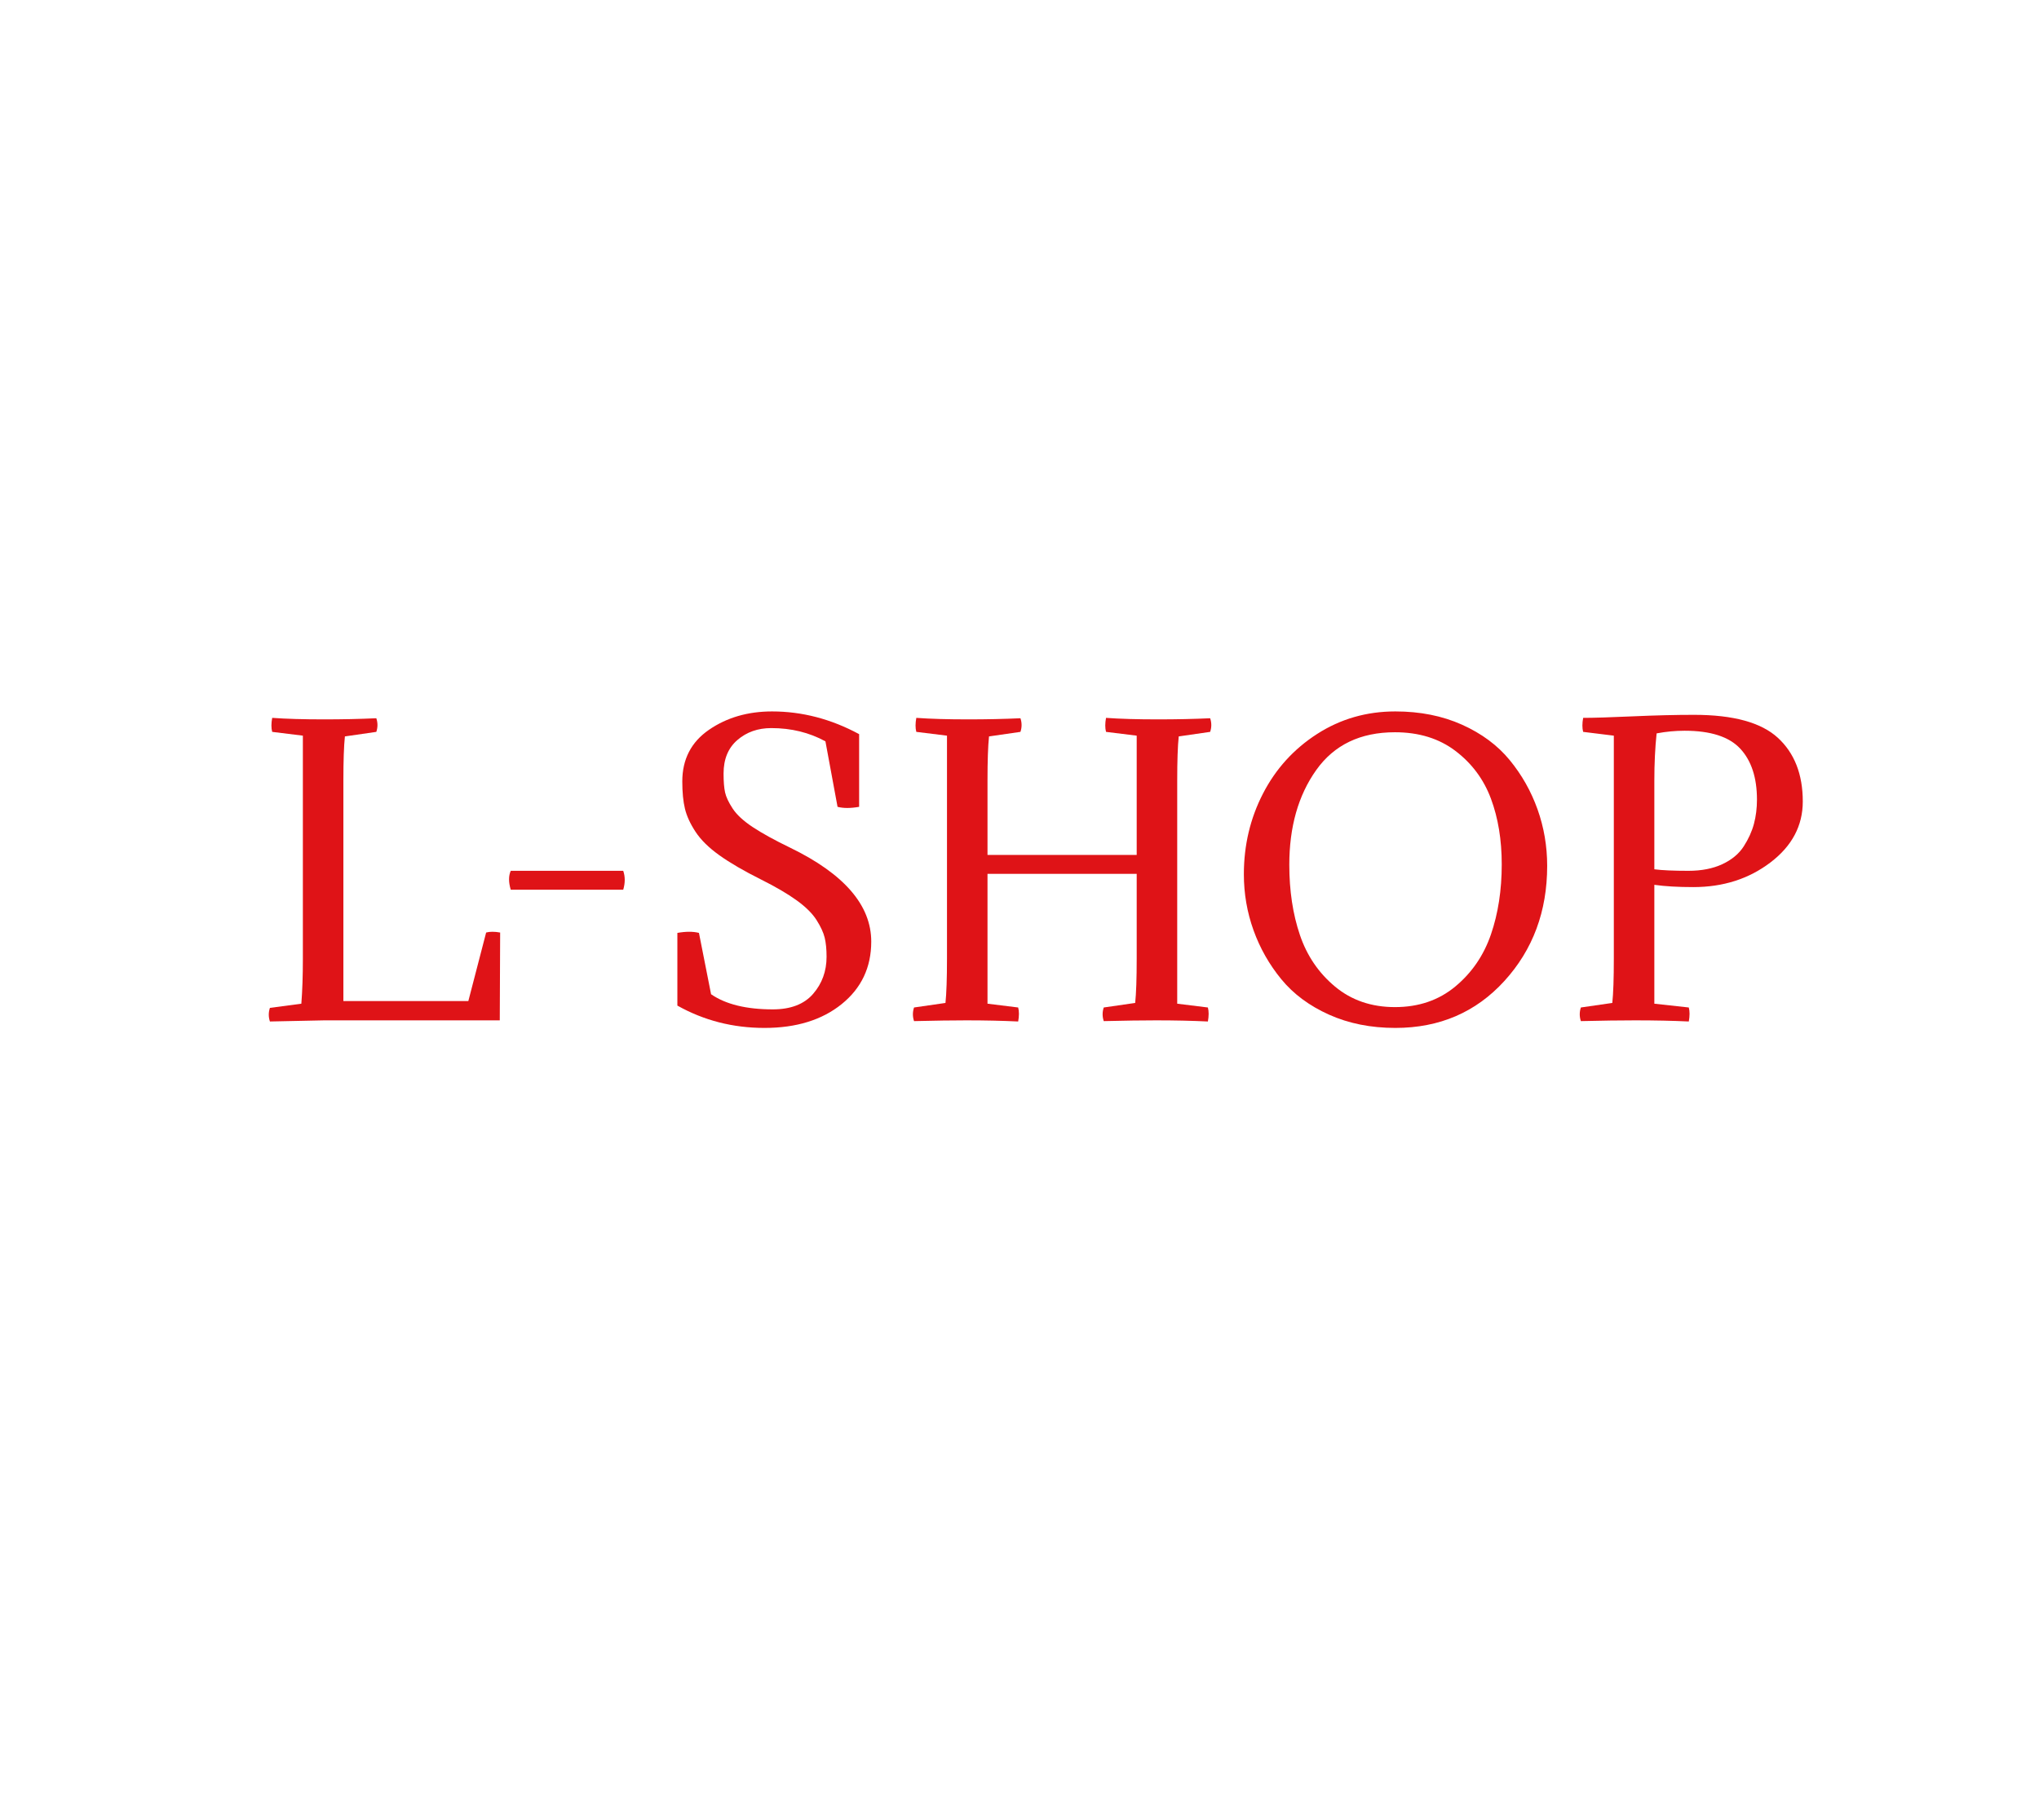<?xml version="1.0" encoding="utf-8"?>
<svg xmlns="http://www.w3.org/2000/svg" style="margin: auto; background: rgb(241, 242, 243); display: block; shape-rendering: auto;" width="280" height="250" preserveAspectRatio="xMidYMid">
<style type="text/css">
  text {
    text-anchor: middle; font-size: 52px; opacity: 0;
  }
</style>
<g style="transform-origin: 140px 125px; transform: scale(0.65);">
<g transform="translate(140,125)">
  <g transform="translate(0,0)"><g class="path" style="transform: scale(1); transform-origin: -134.16px -8.533px; animation: 1s linear -0.558s infinite normal forwards running beat-43faeb10-6383-489c-86de-653430cf7b79;"><path d="M52.24 0L15.12 0L3.68 0.24L3.68 0.24Q3.20-1.20 3.68-2.64L3.68-2.64L10.32-3.52L10.32-3.52Q10.64-7.60 10.64-12.96L10.64-12.96L10.64-60.16L4.16-60.96L4.16-60.96Q3.84-62.16 4.16-63.92L4.16-63.92L4.16-63.92Q8.56-63.60 15.12-63.60L15.12-63.60L15.12-63.60Q20.96-63.60 26.16-63.84L26.16-63.84L26.16-63.84Q26.64-62.40 26.16-60.96L26.16-60.96L19.52-60L19.52-60Q19.20-56.96 19.20-50.64L19.20-50.64L19.20-4.08L45.60-4.08L49.36-18.56L49.36-18.56Q50.56-18.88 52.32-18.56L52.32-18.56L52.24 0" fill="#df1317" stroke="none" stroke-width="none" transform="translate(-162.04,23.307)" style="fill: rgb(223, 19, 23);"></path></g><g class="path" style="transform: scale(1); transform-origin: -95.62px -6.293px; animation: 1s linear -0.447s infinite normal forwards running beat-43faeb10-6383-489c-86de-653430cf7b79;"><path d="M78.32-27.60L78.32-27.60L54.56-27.60L54.56-27.60Q53.84-30 54.56-31.60L54.56-31.60L78.32-31.60L78.32-31.60Q78.96-29.76 78.32-27.60" fill="#df1317" stroke="none" stroke-width="none" transform="translate(-162.04,23.307)" style="fill: rgb(223, 19, 23);"></path></g><g class="path" style="transform: scale(1); transform-origin: -51.8px -8.533px; animation: 1s linear -0.335s infinite normal forwards running beat-43faeb10-6383-489c-86de-653430cf7b79;"><path d="M94.32-18.48L96.88-5.52L96.88-5.52Q101.52-2.32 109.92-2.32L109.92-2.32L109.92-2.32Q115.60-2.32 118.44-5.60L118.44-5.60L118.44-5.60Q121.28-8.88 121.28-13.44L121.28-13.44L121.28-13.44Q121.28-15.84 120.88-17.48L120.88-17.48L120.88-17.48Q120.48-19.12 119.16-21.20L119.16-21.20L119.16-21.20Q117.84-23.28 114.96-25.36L114.96-25.36L114.96-25.36Q112.08-27.44 107.44-29.76L107.44-29.76L107.44-29.76Q102-32.48 98.64-34.88L98.64-34.88L98.64-34.88Q95.28-37.28 93.60-39.84L93.60-39.84L93.60-39.84Q91.92-42.40 91.36-44.72L91.36-44.72L91.36-44.72Q90.80-47.04 90.80-50.48L90.80-50.48L90.80-50.48Q90.80-57.52 96.44-61.40L96.44-61.40L96.44-61.40Q102.08-65.28 109.76-65.28L109.76-65.28L109.76-65.28Q119.28-65.28 128.16-60.48L128.16-60.48L128.16-45.12L128.16-45.12Q125.44-44.64 123.60-45.12L123.60-45.12L121.04-58.96L121.04-58.96Q115.92-61.76 109.60-61.76L109.60-61.76L109.60-61.76Q105.36-61.76 102.44-59.24L102.44-59.24L102.44-59.24Q99.52-56.72 99.52-52.16L99.52-52.16L99.52-52.16Q99.52-49.60 99.84-48.16L99.84-48.16L99.84-48.16Q100.16-46.72 101.44-44.76L101.44-44.76L101.44-44.76Q102.72-42.80 105.68-40.84L105.68-40.84L105.68-40.84Q108.64-38.88 113.60-36.48L113.60-36.48L113.60-36.48Q130.72-28.16 130.72-16.64L130.72-16.64L130.72-16.64Q130.72-8.48 124.48-3.44L124.48-3.44L124.48-3.44Q118.24 1.60 108.16 1.60L108.16 1.60L108.16 1.60Q98.16 1.60 89.76-3.12L89.76-3.12L89.76-18.48L89.76-18.48Q92.48-18.96 94.32-18.48L94.32-18.48" fill="#df1317" stroke="none" stroke-width="none" transform="translate(-162.04,23.307)" style="fill: rgb(223, 19, 23);"></path></g><g class="path" style="transform: scale(1); transform-origin: 9px -8.533px; animation: 1s linear -0.223s infinite normal forwards running beat-43faeb10-6383-489c-86de-653430cf7b79;"><path d="M155.28-34.96L186.80-34.96L186.80-60.16L180.32-60.96L180.32-60.96Q180-62.16 180.32-63.92L180.32-63.92L180.32-63.92Q184.72-63.60 191.28-63.60L191.28-63.60L191.28-63.60Q197.20-63.60 202.32-63.84L202.32-63.84L202.32-63.84Q202.80-62.40 202.32-60.96L202.32-60.96L195.68-60L195.68-60Q195.36-56.96 195.36-50.64L195.36-50.64L195.36-3.52L201.84-2.72L201.84-2.72Q202.16-1.52 201.84 0.24L201.84 0.24L201.84 0.24Q196.80 0 190.88 0L190.88 0L190.88 0Q186.56 0 179.84 0.16L179.84 0.16L179.84 0.16Q179.36-1.28 179.84-2.72L179.84-2.72L186.48-3.68L186.48-3.68Q186.80-6.72 186.80-13.04L186.80-13.04L186.80-30.96L155.28-30.96L155.28-3.52L161.76-2.72L161.76-2.72Q162.08-1.52 161.76 0.24L161.76 0.24L161.76 0.24Q156.72 0 150.80 0L150.80 0L150.80 0Q146.48 0 139.76 0.16L139.76 0.16L139.76 0.16Q139.28-1.28 139.76-2.72L139.76-2.72L146.40-3.68L146.40-3.68Q146.72-6.72 146.72-13.04L146.72-13.04L146.72-60.16L140.24-60.96L140.24-60.96Q139.92-62.16 140.24-63.92L140.24-63.92L140.24-63.92Q144.64-63.60 151.20-63.60L151.20-63.60L151.20-63.60Q157.04-63.60 162.24-63.84L162.24-63.84L162.24-63.84Q162.72-62.40 162.24-60.96L162.24-60.96L155.60-60L155.60-60Q155.28-56.96 155.28-50.64L155.28-50.64L155.28-34.96" fill="#df1317" stroke="none" stroke-width="none" transform="translate(-162.04,23.307)" style="fill: rgb(223, 19, 23);"></path></g><g class="path" style="transform: scale(1); transform-origin: 79.44px -8.533px; animation: 1s linear -0.112s infinite normal forwards running beat-43faeb10-6383-489c-86de-653430cf7b79;"><path d="M241.44-65.28L241.44-65.28L241.44-65.28Q249.28-65.28 255.52-62.48L255.52-62.48L255.52-62.48Q261.76-59.68 265.60-55L265.60-55L265.60-55Q269.44-50.32 271.48-44.60L271.48-44.60L271.48-44.60Q273.52-38.88 273.52-32.64L273.52-32.64L273.52-32.64Q273.52-18.24 264.48-8.32L264.48-8.32L264.48-8.32Q255.44 1.60 241.44 1.60L241.44 1.60L241.44 1.60Q233.68 1.60 227.44-1.20L227.44-1.20L227.44-1.20Q221.20-4 217.36-8.68L217.36-8.68L217.36-8.68Q213.52-13.36 211.48-19.04L211.48-19.04L211.48-19.04Q209.44-24.72 209.44-30.88L209.44-30.88L209.44-30.88Q209.44-40.08 213.48-47.92L213.48-47.92L213.48-47.92Q217.52-55.76 224.92-60.52L224.92-60.52L224.92-60.52Q232.32-65.28 241.44-65.28zM241.36-2.80L241.36-2.80L241.36-2.80Q248.88-2.80 254.12-7.16L254.12-7.16L254.12-7.16Q259.36-11.52 261.64-18.16L261.64-18.16L261.64-18.16Q263.92-24.80 263.92-32.96L263.92-32.96L263.92-32.96Q263.92-40.72 261.64-46.84L261.64-46.84L261.64-46.84Q259.36-52.96 254.16-56.92L254.16-56.92L254.16-56.92Q248.96-60.88 241.36-60.88L241.36-60.88L241.36-60.88Q230.40-60.88 224.72-52.88L224.72-52.88L224.72-52.88Q219.04-44.88 219.04-32.88L219.04-32.88L219.04-32.88Q219.04-24.64 221.28-18.04L221.28-18.04L221.28-18.04Q223.52-11.44 228.72-7.12L228.72-7.12L228.72-7.12Q233.92-2.80 241.36-2.80" fill="#df1317" stroke="none" stroke-width="none" transform="translate(-162.04,23.307)" style="fill: rgb(223, 19, 23);"></path></g><g class="path" style="transform: scale(1); transform-origin: 141.92px -8.853px; animation: 1s linear 0s infinite normal forwards running beat-43faeb10-6383-489c-86de-653430cf7b79;"><path d="M281.12-63.92L281.12-63.92L281.12-63.92Q284.40-63.92 291.56-64.24L291.56-64.24L291.56-64.24Q298.72-64.56 304.56-64.56L304.56-64.56L304.56-64.56Q316.96-64.56 322.24-59.72L322.24-59.72L322.24-59.72Q327.52-54.88 327.52-46.24L327.52-46.24L327.52-46.24Q327.52-38.56 320.68-33.36L320.68-33.36L320.68-33.36Q313.84-28.16 304.40-28.16L304.40-28.16L304.40-28.16Q299.52-28.16 296.16-28.64L296.16-28.64L296.16-3.52L303.44-2.72L303.44-2.72Q303.76-1.52 303.44 0.24L303.44 0.24L303.44 0.24Q298.40 0 292.08 0L292.08 0L292.08 0Q287.36 0 280.64 0.16L280.64 0.16L280.64 0.16Q280.16-1.28 280.64-2.72L280.64-2.72L287.28-3.68L287.28-3.68Q287.60-6.72 287.60-13.04L287.60-13.04L287.60-60.16L281.12-60.96L281.12-60.96Q280.80-62.16 281.12-63.92zM296.16-50.64L296.16-50.64L296.16-31.92L296.16-31.92Q298.64-31.60 303.36-31.60L303.36-31.60L303.36-31.60Q307.52-31.60 310.52-33L310.52-33L310.52-33Q313.52-34.40 315.04-36.76L315.04-36.76L315.04-36.76Q316.56-39.12 317.20-41.52L317.20-41.52L317.20-41.52Q317.84-43.92 317.84-46.64L317.84-46.64L317.84-46.64Q317.84-53.60 314.32-57.40L314.32-57.40L314.32-57.40Q310.80-61.20 302.56-61.20L302.56-61.20L302.56-61.20Q299.60-61.20 296.64-60.64L296.64-60.64L296.64-60.64Q296.16-56.08 296.16-50.64" fill="#df1317" stroke="none" stroke-width="none" transform="translate(-162.04,23.307)" style="fill: rgb(223, 19, 23);"></path></g></g>
</g>
</g>
<style id="beat-43faeb10-6383-489c-86de-653430cf7b79" data-anikit="">@keyframes beat-43faeb10-6383-489c-86de-653430cf7b79
{
  0% {
    animation-timing-function: cubic-bezier(0.103,0.248,0.137,0.849);
    transform: scale(1);
  }
  34% {
    animation-timing-function: cubic-bezier(0.712,0.209,0.816,0.688);
    transform: scale(1.2);
  }
  68% {
    animation-timing-function: cubic-bezier(0.147,0.289,0.294,0.883);
    transform: scale(1.027);
  }
  84% {
    animation-timing-function: cubic-bezier(0.818,0.219,0.867,0.689);
    transform: scale(1.093);
  }
  100% {
    transform: scale(1);
  }
}</style></svg>